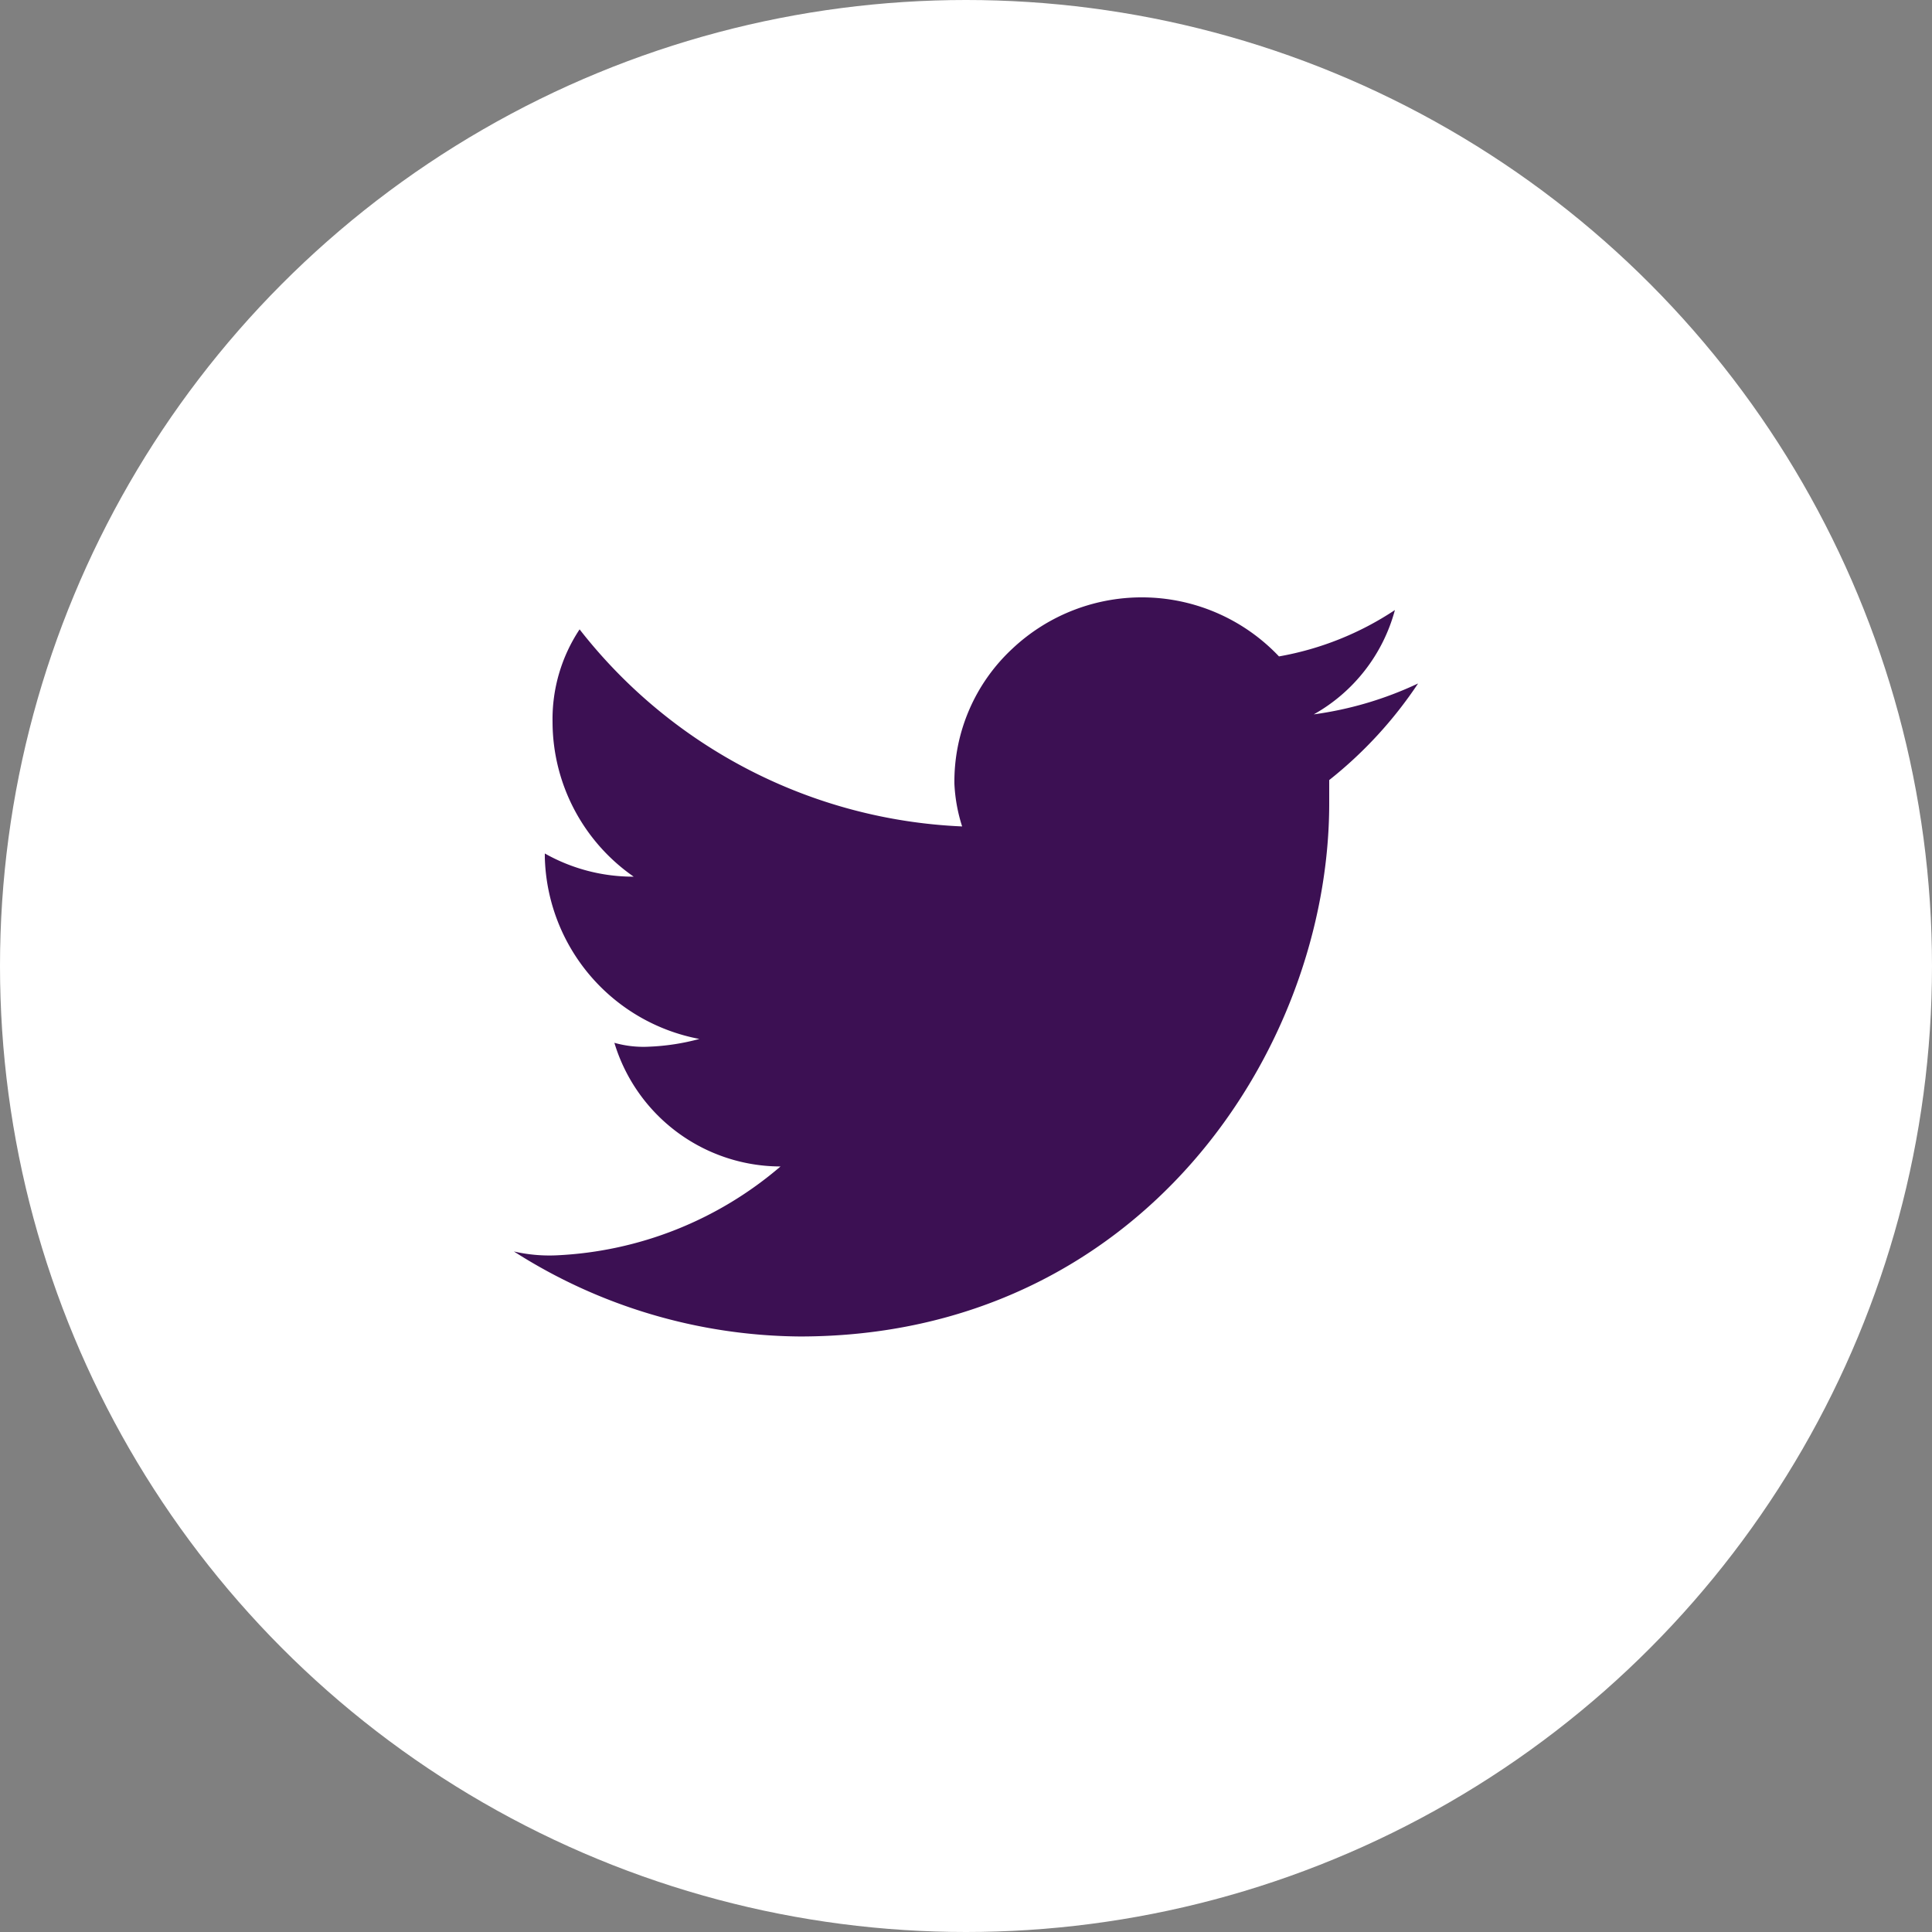 <svg xmlns="http://www.w3.org/2000/svg" width="50" height="50" viewBox="0 0 50 50"><rect x="0" y="0" width="50" height="50" fill="#808080" stroke="none"/><circle cx="25" cy="25" r="25" fill="#fff"/><path d="M36.7 17.688a9.239 9.239 0 01-2.7.8 4.407 4.407 0 002.1-2.7 7.892 7.892 0 01-3 1.2 4.888 4.888 0 00-6.9-.2 4.691 4.691 0 00-1.5 3.5 4.253 4.253 0 00.2 1.1 13.274 13.274 0 01-9.9-5.1 4.2 4.2 0 00-.7 2.4 4.885 4.885 0 002.1 4 4.645 4.645 0 01-2.3-.6v.1a4.913 4.913 0 004 4.7 5.853 5.853 0 01-1.3.2 2.769 2.769 0 01-.9-.1 4.5 4.5 0 004.3 3.2 9.578 9.578 0 01-5.8 2.3 4.1 4.1 0 01-1.1-.1 13.918 13.918 0 007.4 2.2c8.8 0 13.7-7.4 13.7-13.8v-.6a10.865 10.865 0 002.3-2.5z" fill="#3c1053" fill-rule="evenodd"/></svg>